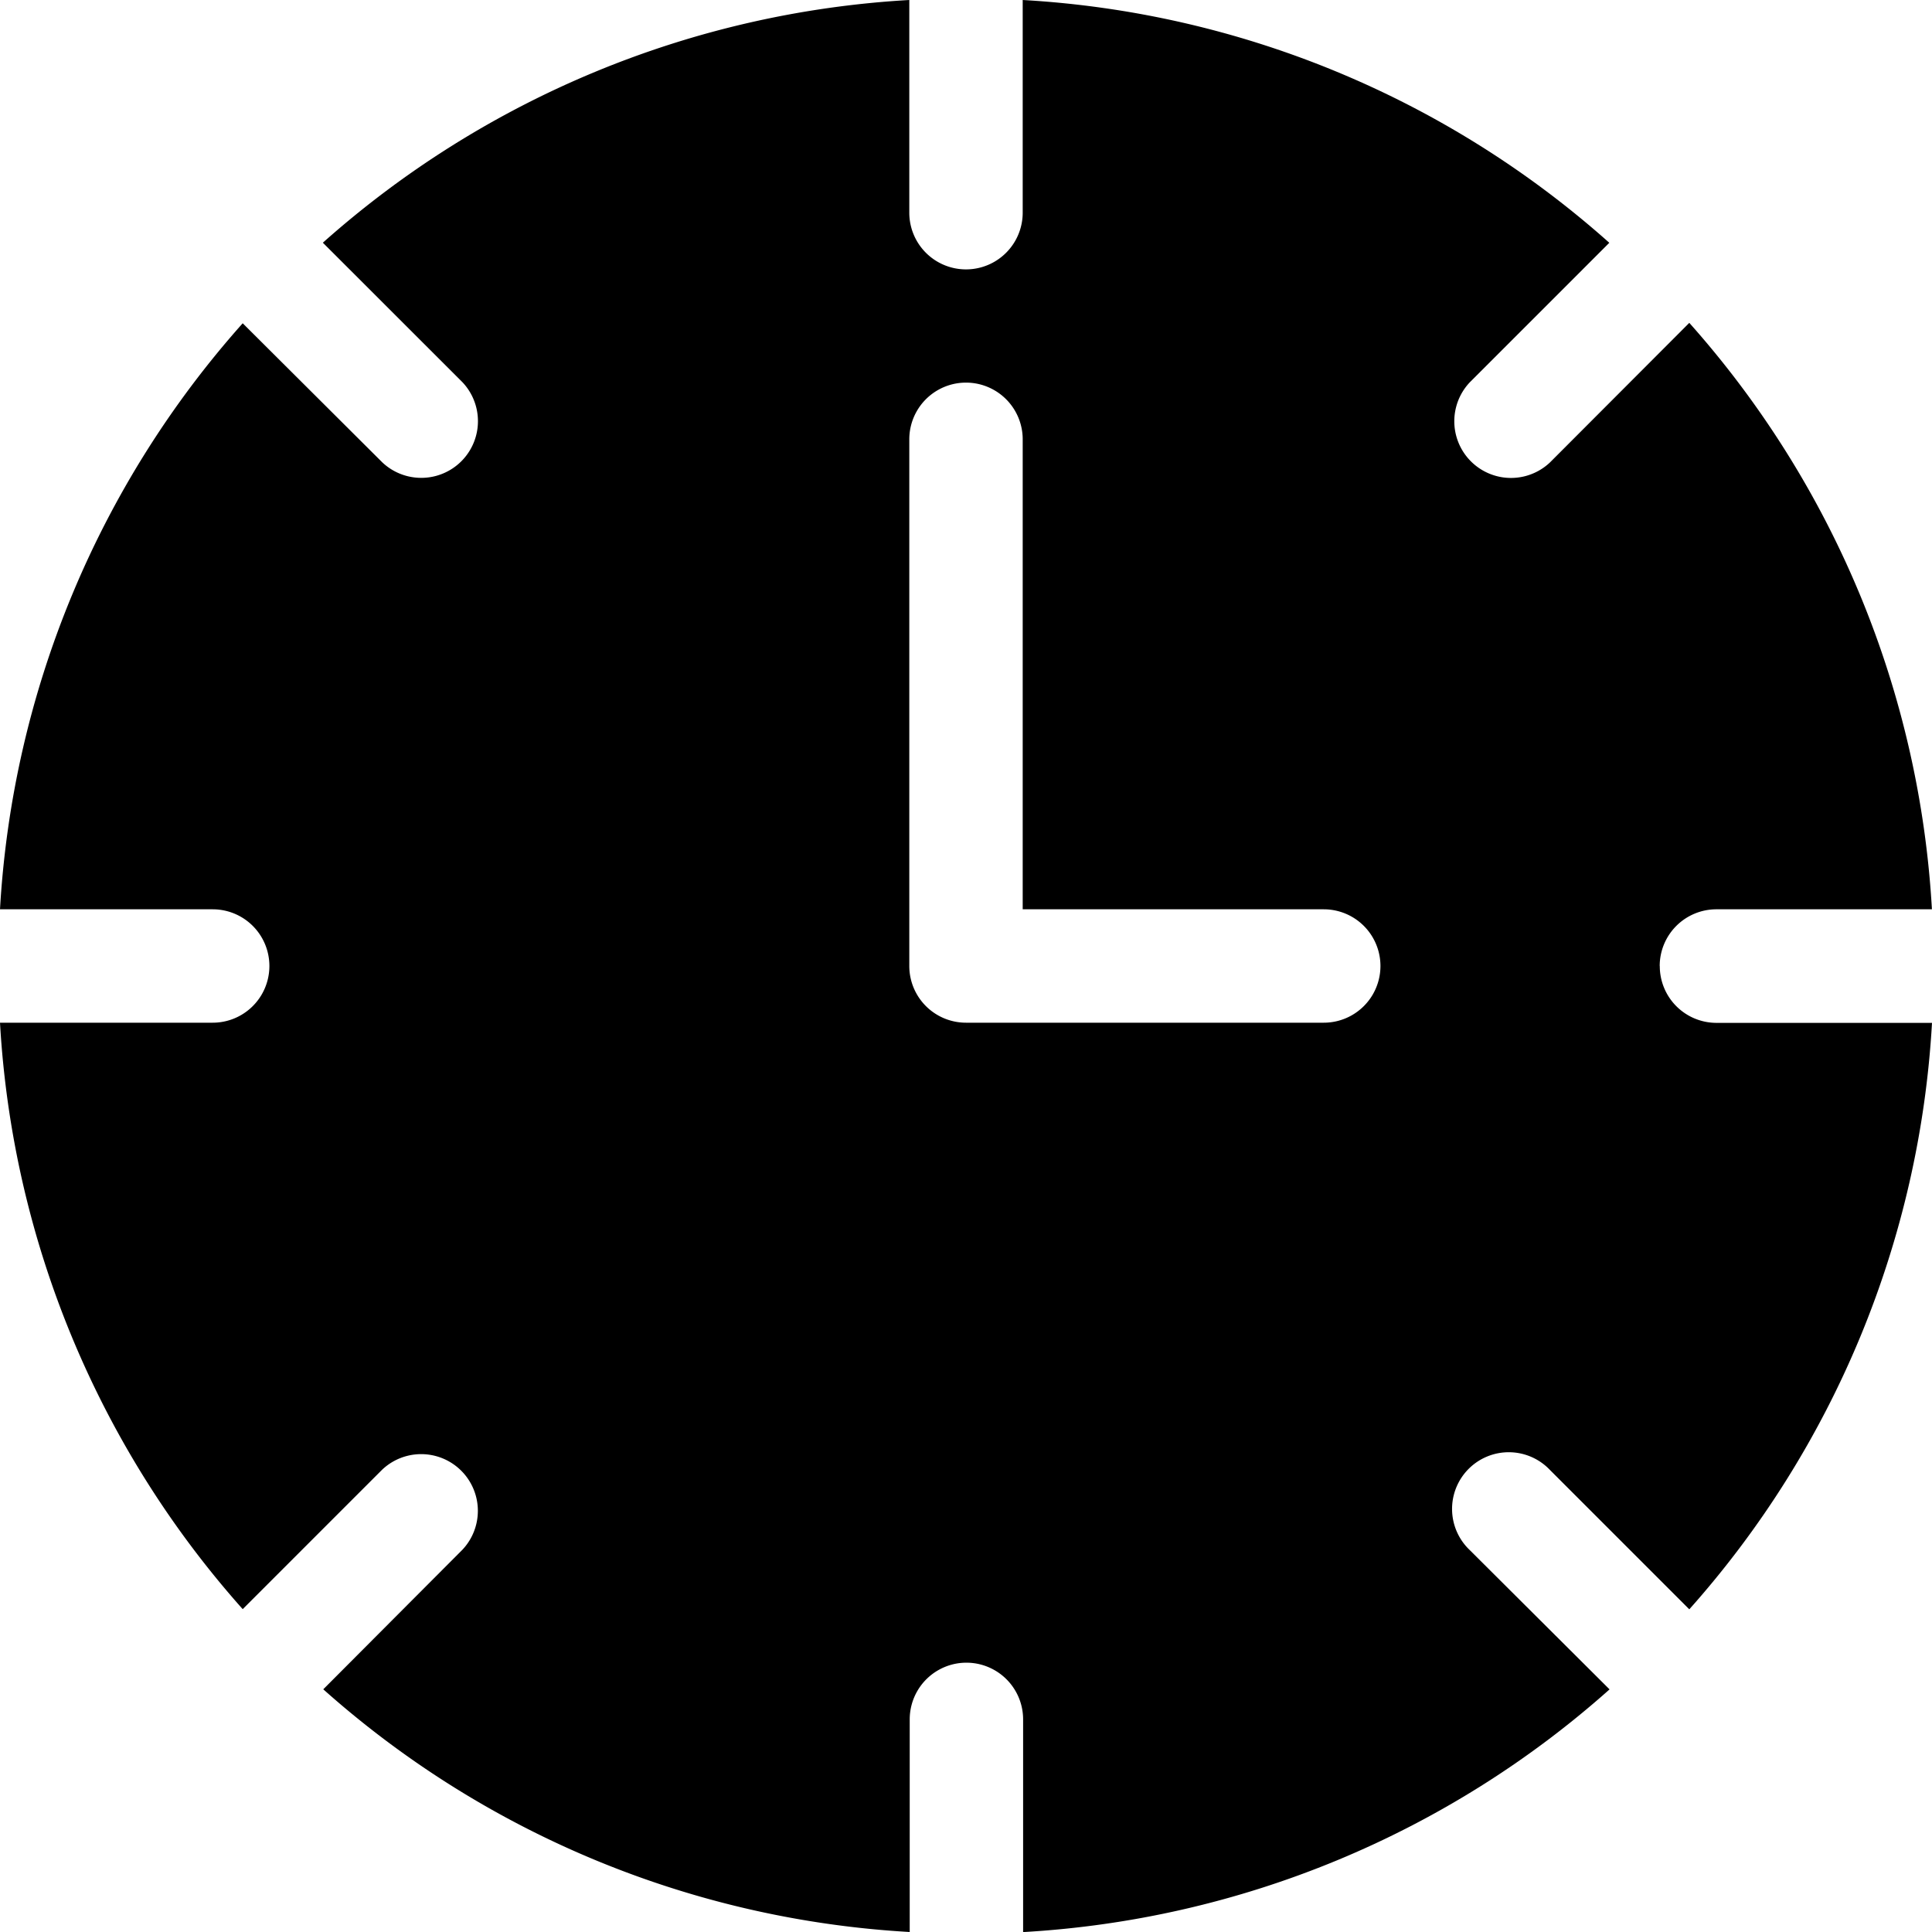 <svg xmlns="http://www.w3.org/2000/svg" width="23.308" height="23.308" data-name="034-clock"><g data-name="034-clock"><path d="M20.023 11.654a.684.684 0 0 1 .684-.684h2.6a11.627 11.627 0 0 0-2.927-7.075L18.7 5.578a.684.684 0 0 1-.967-.967l1.682-1.682A11.621 11.621 0 0 0 12.338 0v2.566a.684.684 0 0 1-1.368 0V0a11.627 11.627 0 0 0-7.075 2.928L5.578 4.61a.684.684 0 0 1-.967.967L2.928 3.9A11.622 11.622 0 0 0 0 10.97h2.566a.684.684 0 0 1 0 1.368H0a11.627 11.627 0 0 0 2.928 7.075l1.682-1.682a.684.684 0 0 1 .967.967L3.9 20.38a11.621 11.621 0 0 0 7.075 2.928v-2.565a.684.684 0 1 1 1.368 0v2.566a11.627 11.627 0 0 0 7.075-2.928L17.731 18.7a.684.684 0 1 1 .967-.967l1.682 1.682a11.621 11.621 0 0 0 2.928-7.075h-2.6a.684.684 0 0 1-.684-.684Zm-4.052.684h-4.317a.684.684 0 0 1-.684-.684V5.3a.684.684 0 1 1 1.368 0v5.67h3.632a.684.684 0 0 1 0 1.368Z" data-name="Path 1773"/></g></svg>